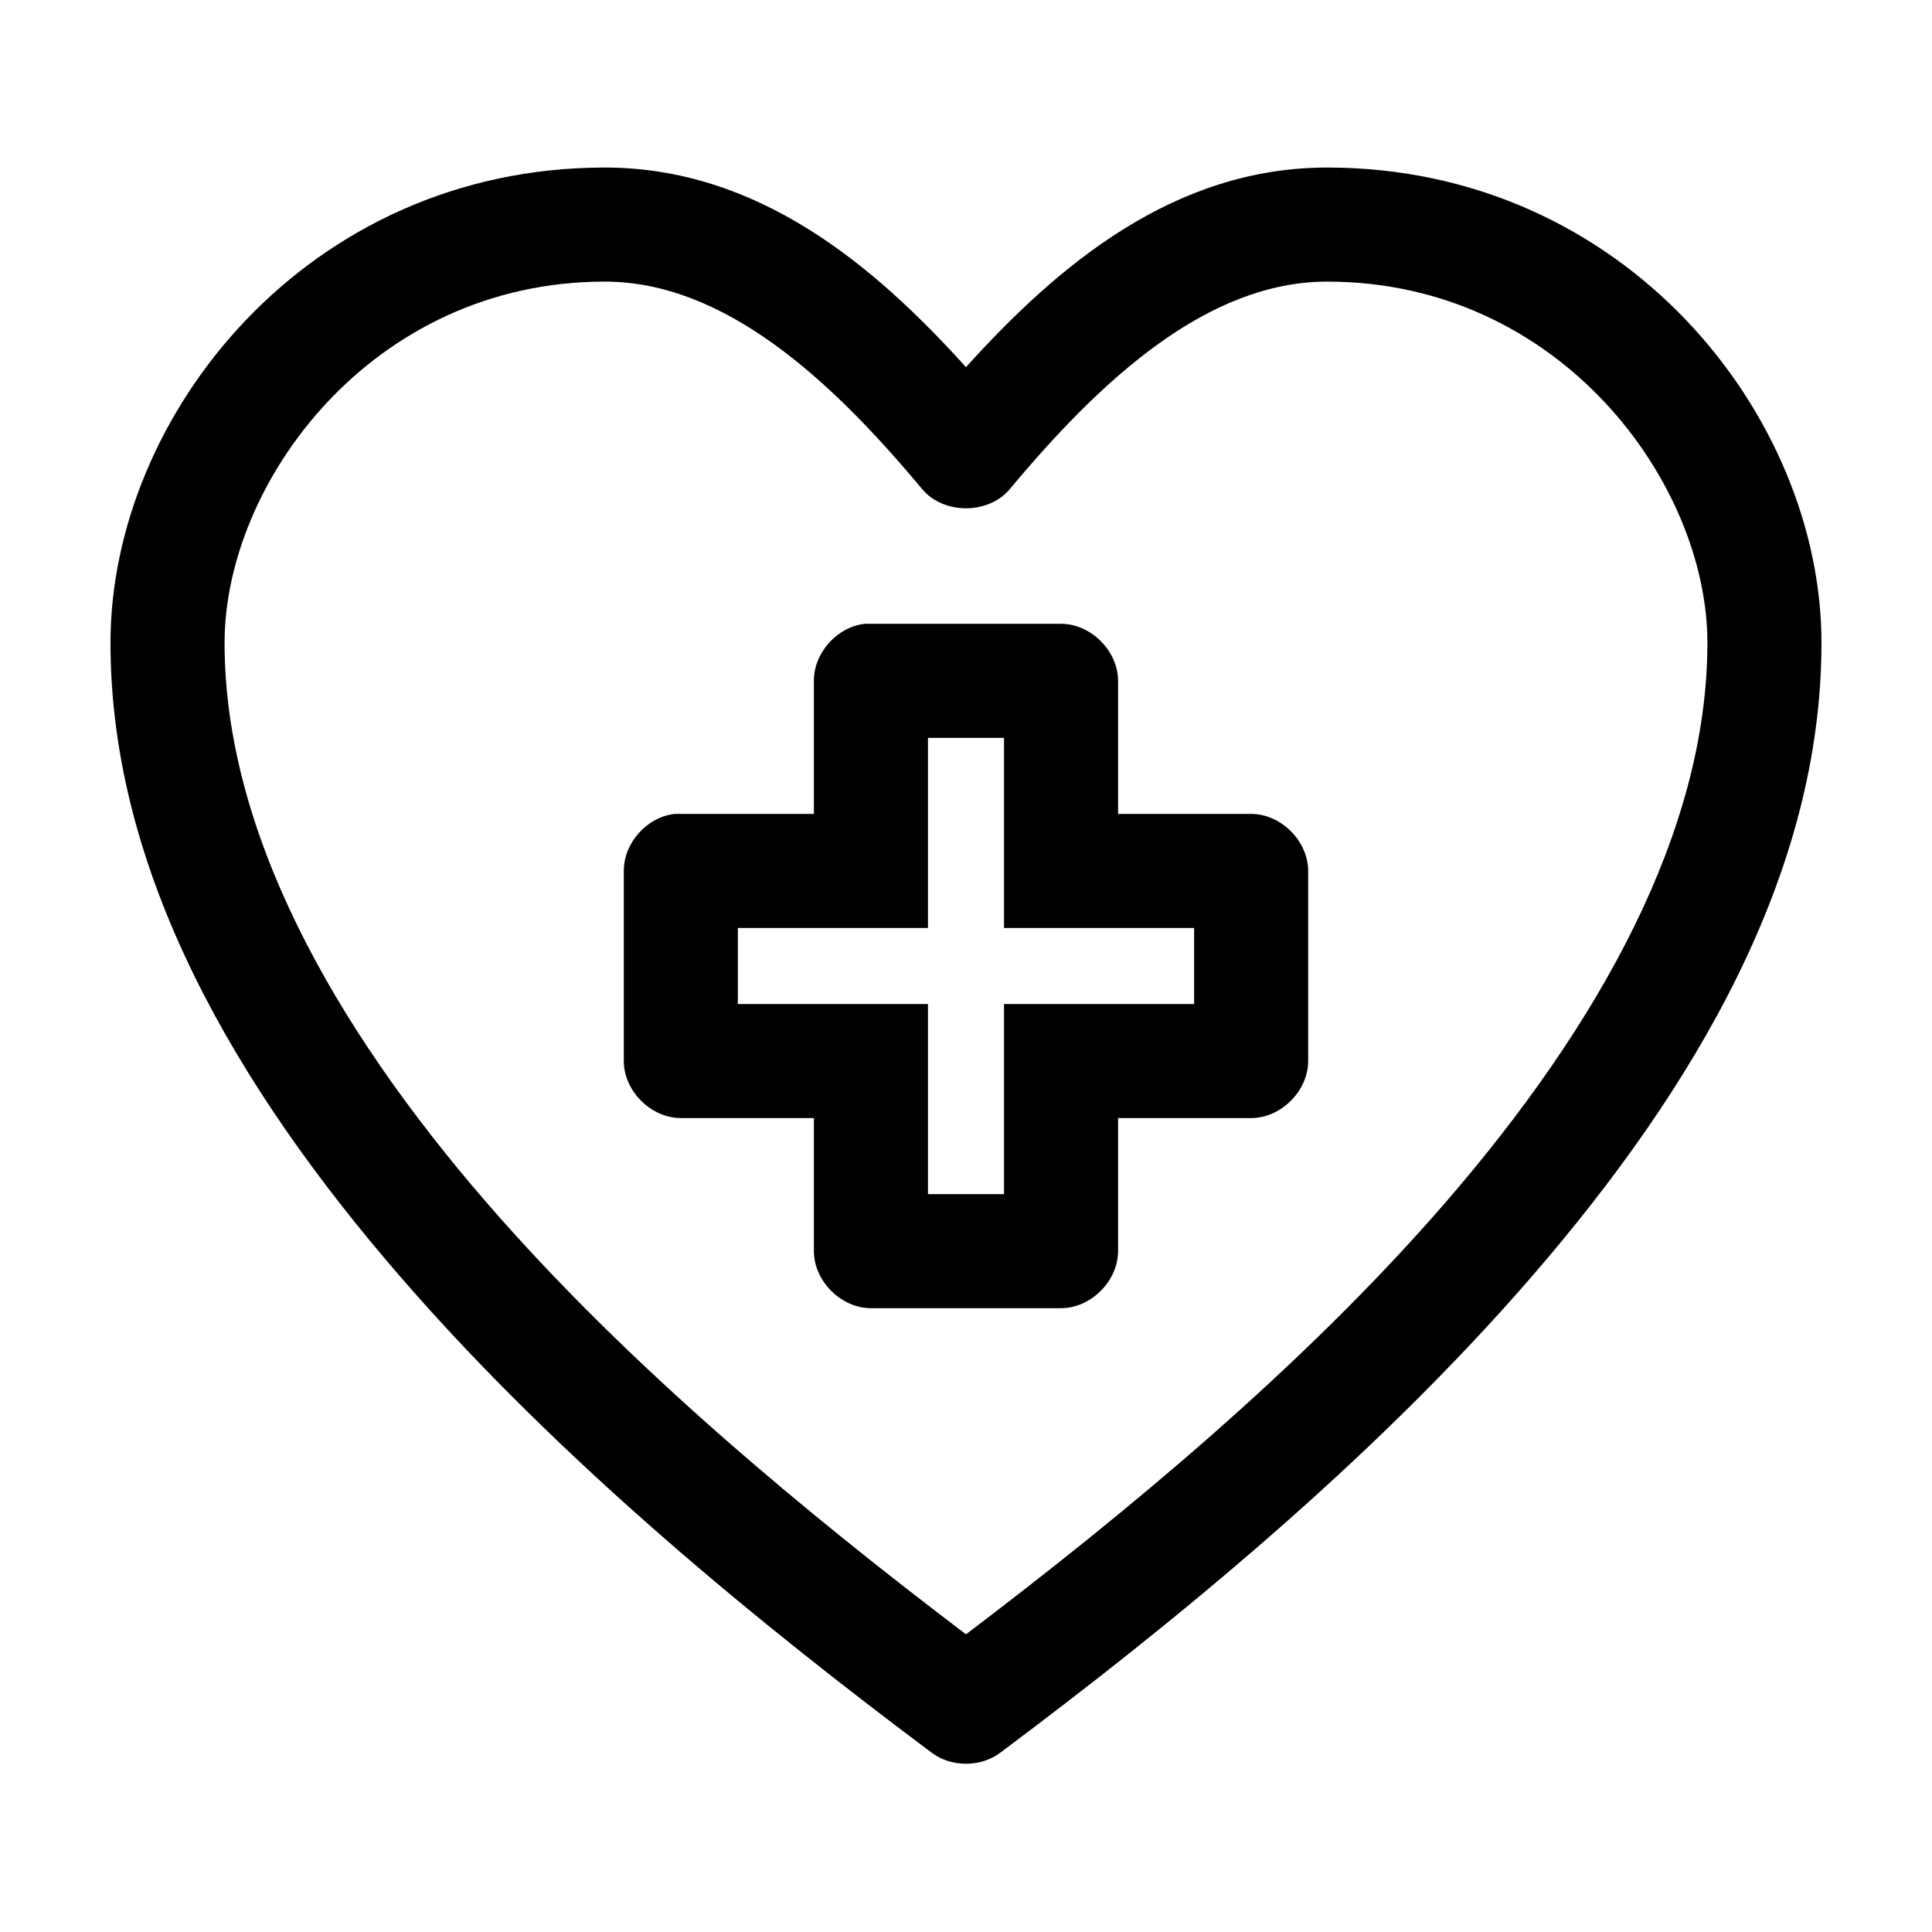 <?xml version="1.0" encoding="UTF-8"?>
<!-- Uploaded to: SVG Repo, www.svgrepo.com, Generator: SVG Repo Mixer Tools -->
<svg fill="#000000" width="800px" height="800px" version="1.1" viewBox="144 144 512 512" xmlns="http://www.w3.org/2000/svg">
 <path d="m304.27 188.4c-78.895 0-130.99 65.746-130.99 125.95 0 61.059 33.484 117.91 76.672 167.83 43.188 49.914 96.746 93.23 140.91 126.27 5.207 3.949 13.055 3.949 18.262 0 44.164-33.035 97.723-76.352 140.91-126.27 43.188-49.918 76.672-106.77 76.672-167.83 0-60.207-52.094-125.95-130.99-125.95-40.566 0-71.285 25.82-95.723 52.898-24.441-27.078-55.16-52.898-95.727-52.898zm0 30.23c31.547 0 59.645 25.633 84.074 54.945 5.648 6.836 17.652 6.836 23.301 0 24.43-29.316 52.527-54.945 84.074-54.945 61.832 0 100.76 53.41 100.76 95.723 0 49.781-28.551 101.08-69.273 148.15-38.047 43.973-85.676 83.098-127.21 114.61-41.539-31.516-89.164-70.641-127.21-114.61-40.723-47.07-69.273-98.371-69.273-148.15 0-42.312 38.934-95.723 100.76-95.723zm68.961 90.684c-7.375 0.773-13.582 7.699-13.539 15.113v35.266h-36.84c-7.375 0.773-13.578 7.699-13.539 15.113v50.383c0 7.914 7.199 15.113 15.113 15.113h35.266v35.266c0 7.914 7.199 15.113 15.113 15.113h50.383c7.914 0 15.113-7.199 15.113-15.113v-35.266h35.266c7.914 0 15.113-7.199 15.113-15.113v-50.383c0-7.914-7.199-15.113-15.113-15.113h-35.266v-35.266c0-7.914-7.199-15.113-15.113-15.113h-51.957zm16.688 30.23h20.152v50.383h50.383v20.152h-50.383v50.383h-20.152v-50.383h-50.383v-20.152h50.383v-50.383z"/>
</svg>